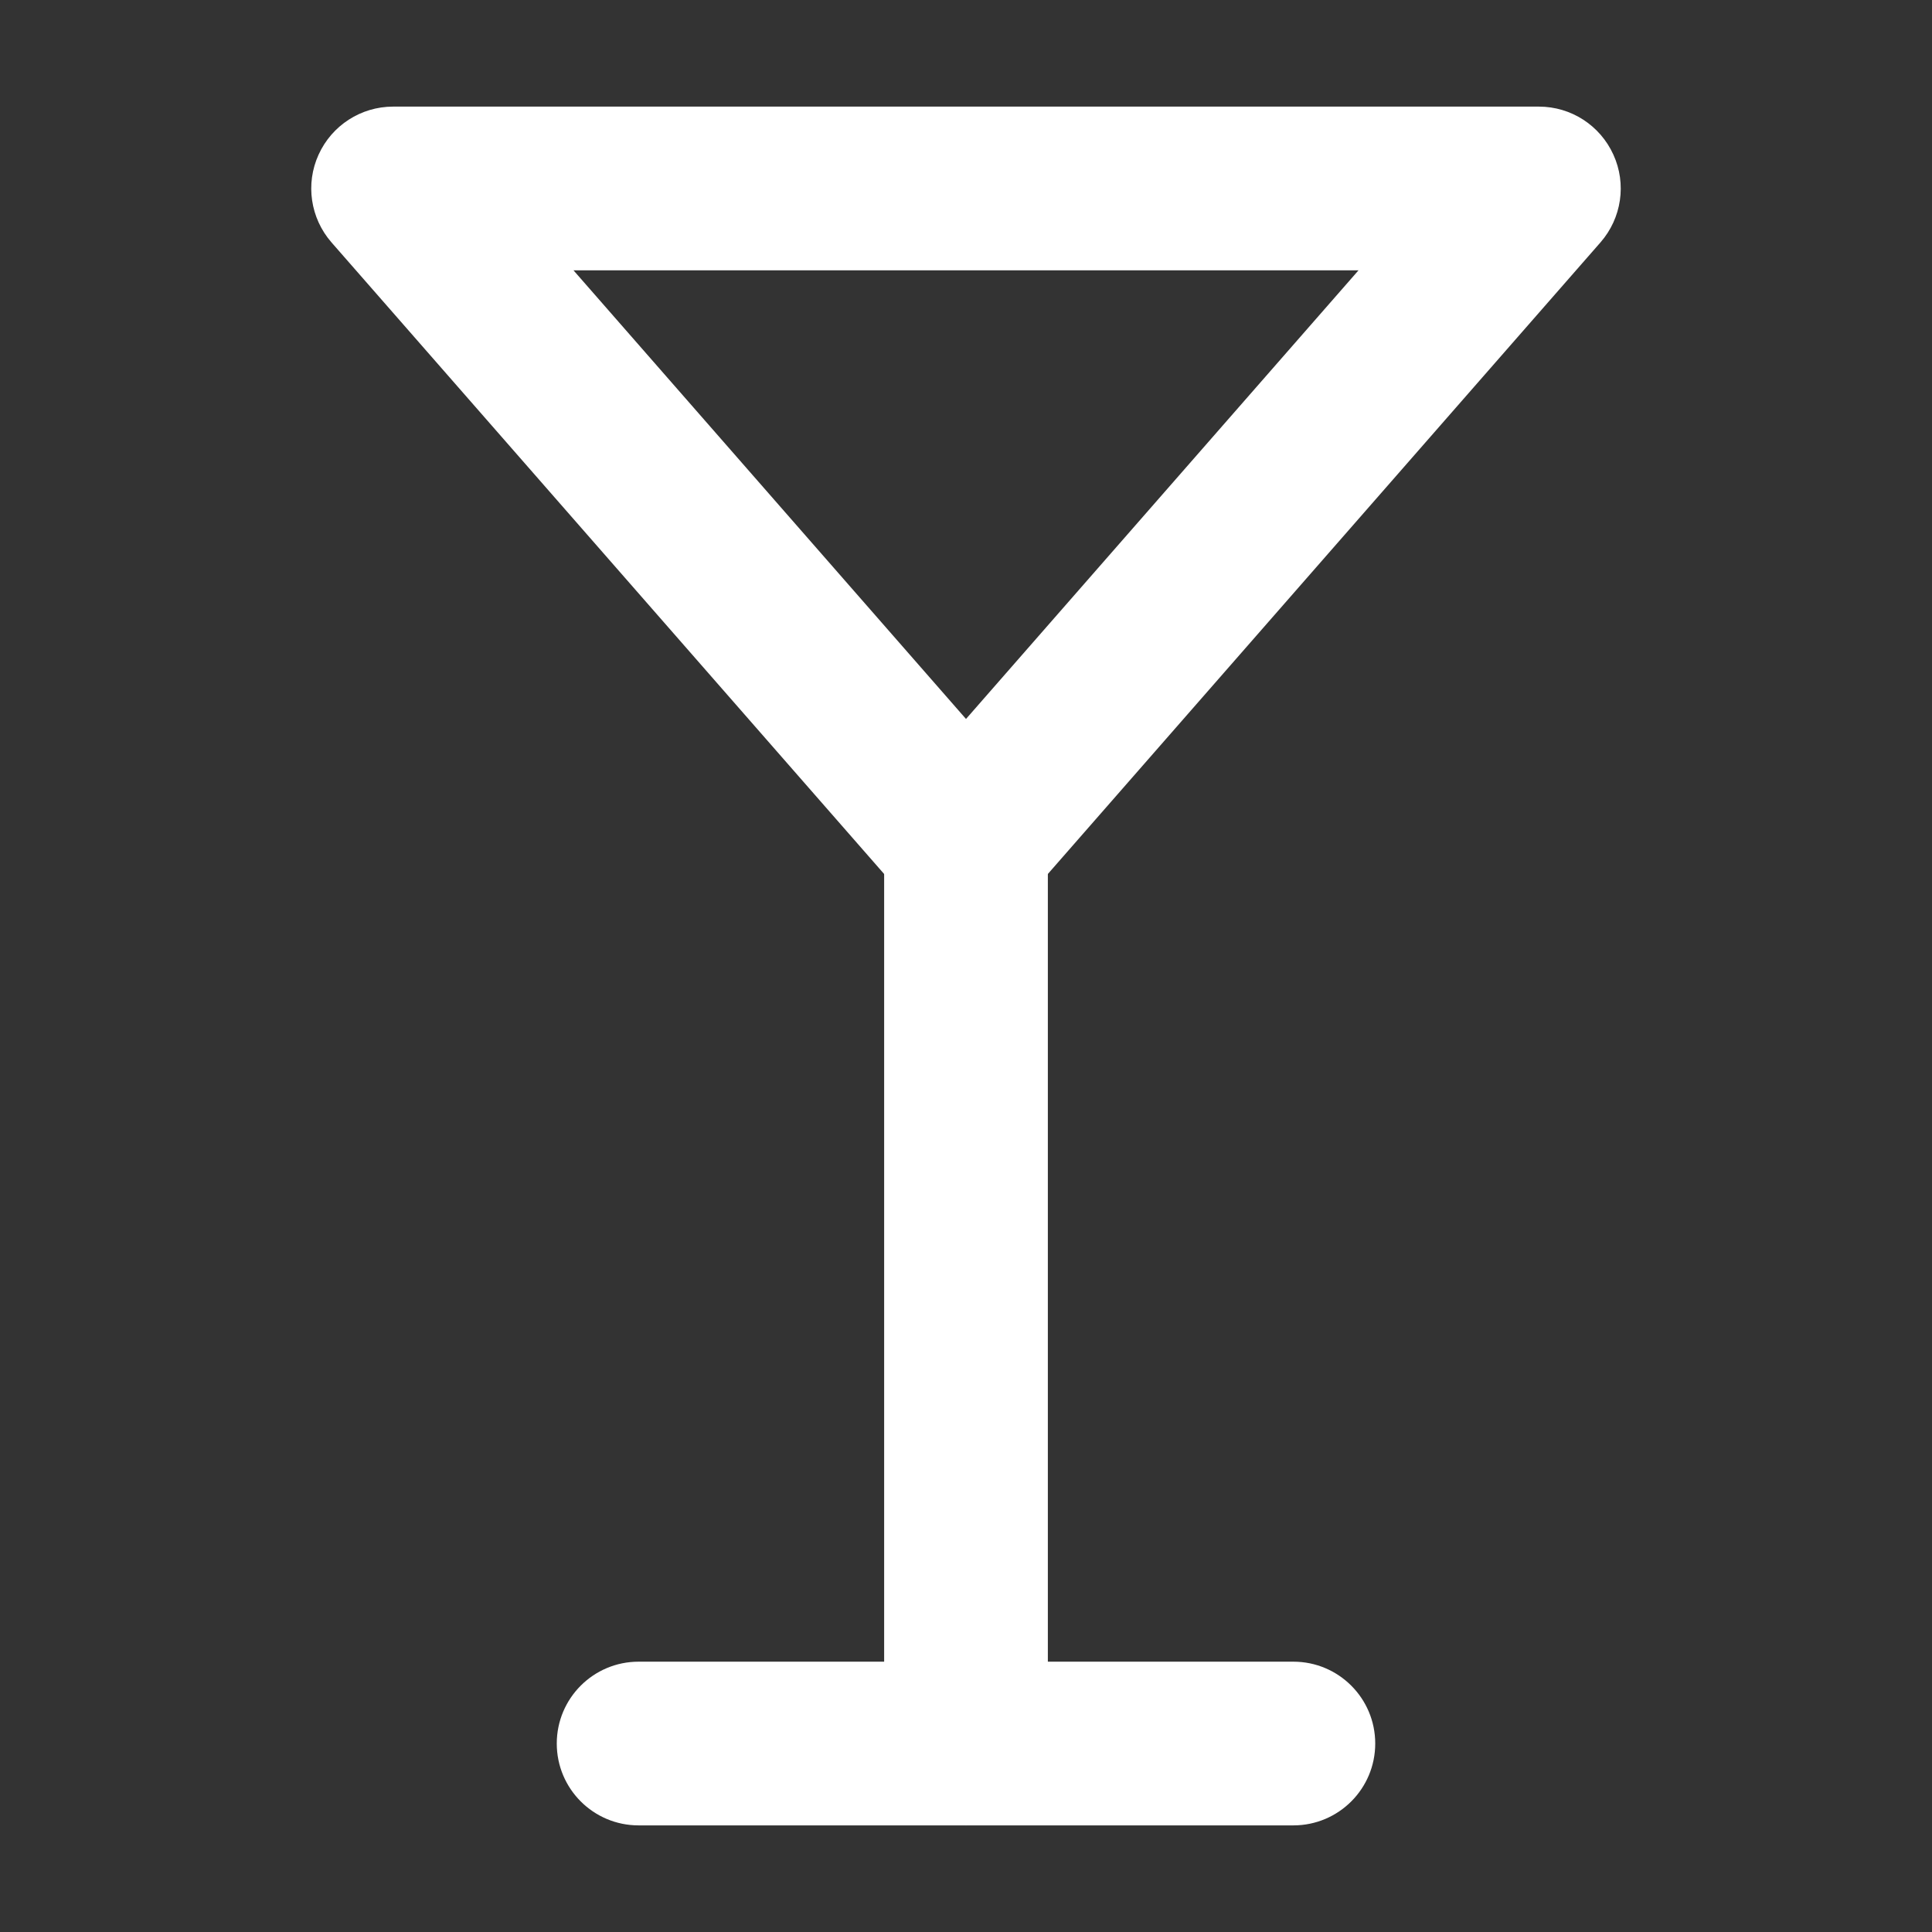 <?xml version="1.0" encoding="UTF-8"?>
<svg id="Capa_1" data-name="Capa 1" xmlns="http://www.w3.org/2000/svg" viewBox="0 0 600 600"><rect x="0" y="0" width="600" height="600" fill="#333333" stroke="none"/>
  <defs>
    <style>
      .cls-1 {
        fill: #fff;
      }
    </style>
  </defs>
  <path class="cls-1" d="M401.67,566.89h-203.34c-14.05,0-25.42-11.38-25.42-25.42s11.37-25.42,25.42-25.42h203.34c14.05,0,25.42,11.38,25.42,25.42s-11.37,25.42-25.42,25.42Z"/>
  <path class="cls-1" d="M300,566.89c-14.05,0-25.42-11.38-25.42-25.42v-279.6c0-14.04,11.37-25.42,25.42-25.42s25.42,11.38,25.42,25.42v279.6c0,14.04-11.37,25.42-25.42,25.42Z"/>
  <path class="cls-1" d="M300,287.29c-7.32,0-14.3-3.16-19.14-8.68L102.94,75.27c-6.55-7.51-8.14-18.17-4-27.24,4.12-9.08,13.16-14.92,23.13-14.92h355.85c9.98,0,19.01,5.83,23.13,14.92,4.15,9.07,2.56,19.73-4,27.24l-177.92,203.34c-4.84,5.51-11.82,8.68-19.14,8.68ZM178.1,83.95l121.9,139.33,121.9-139.33h-243.8Z"/>
</svg>